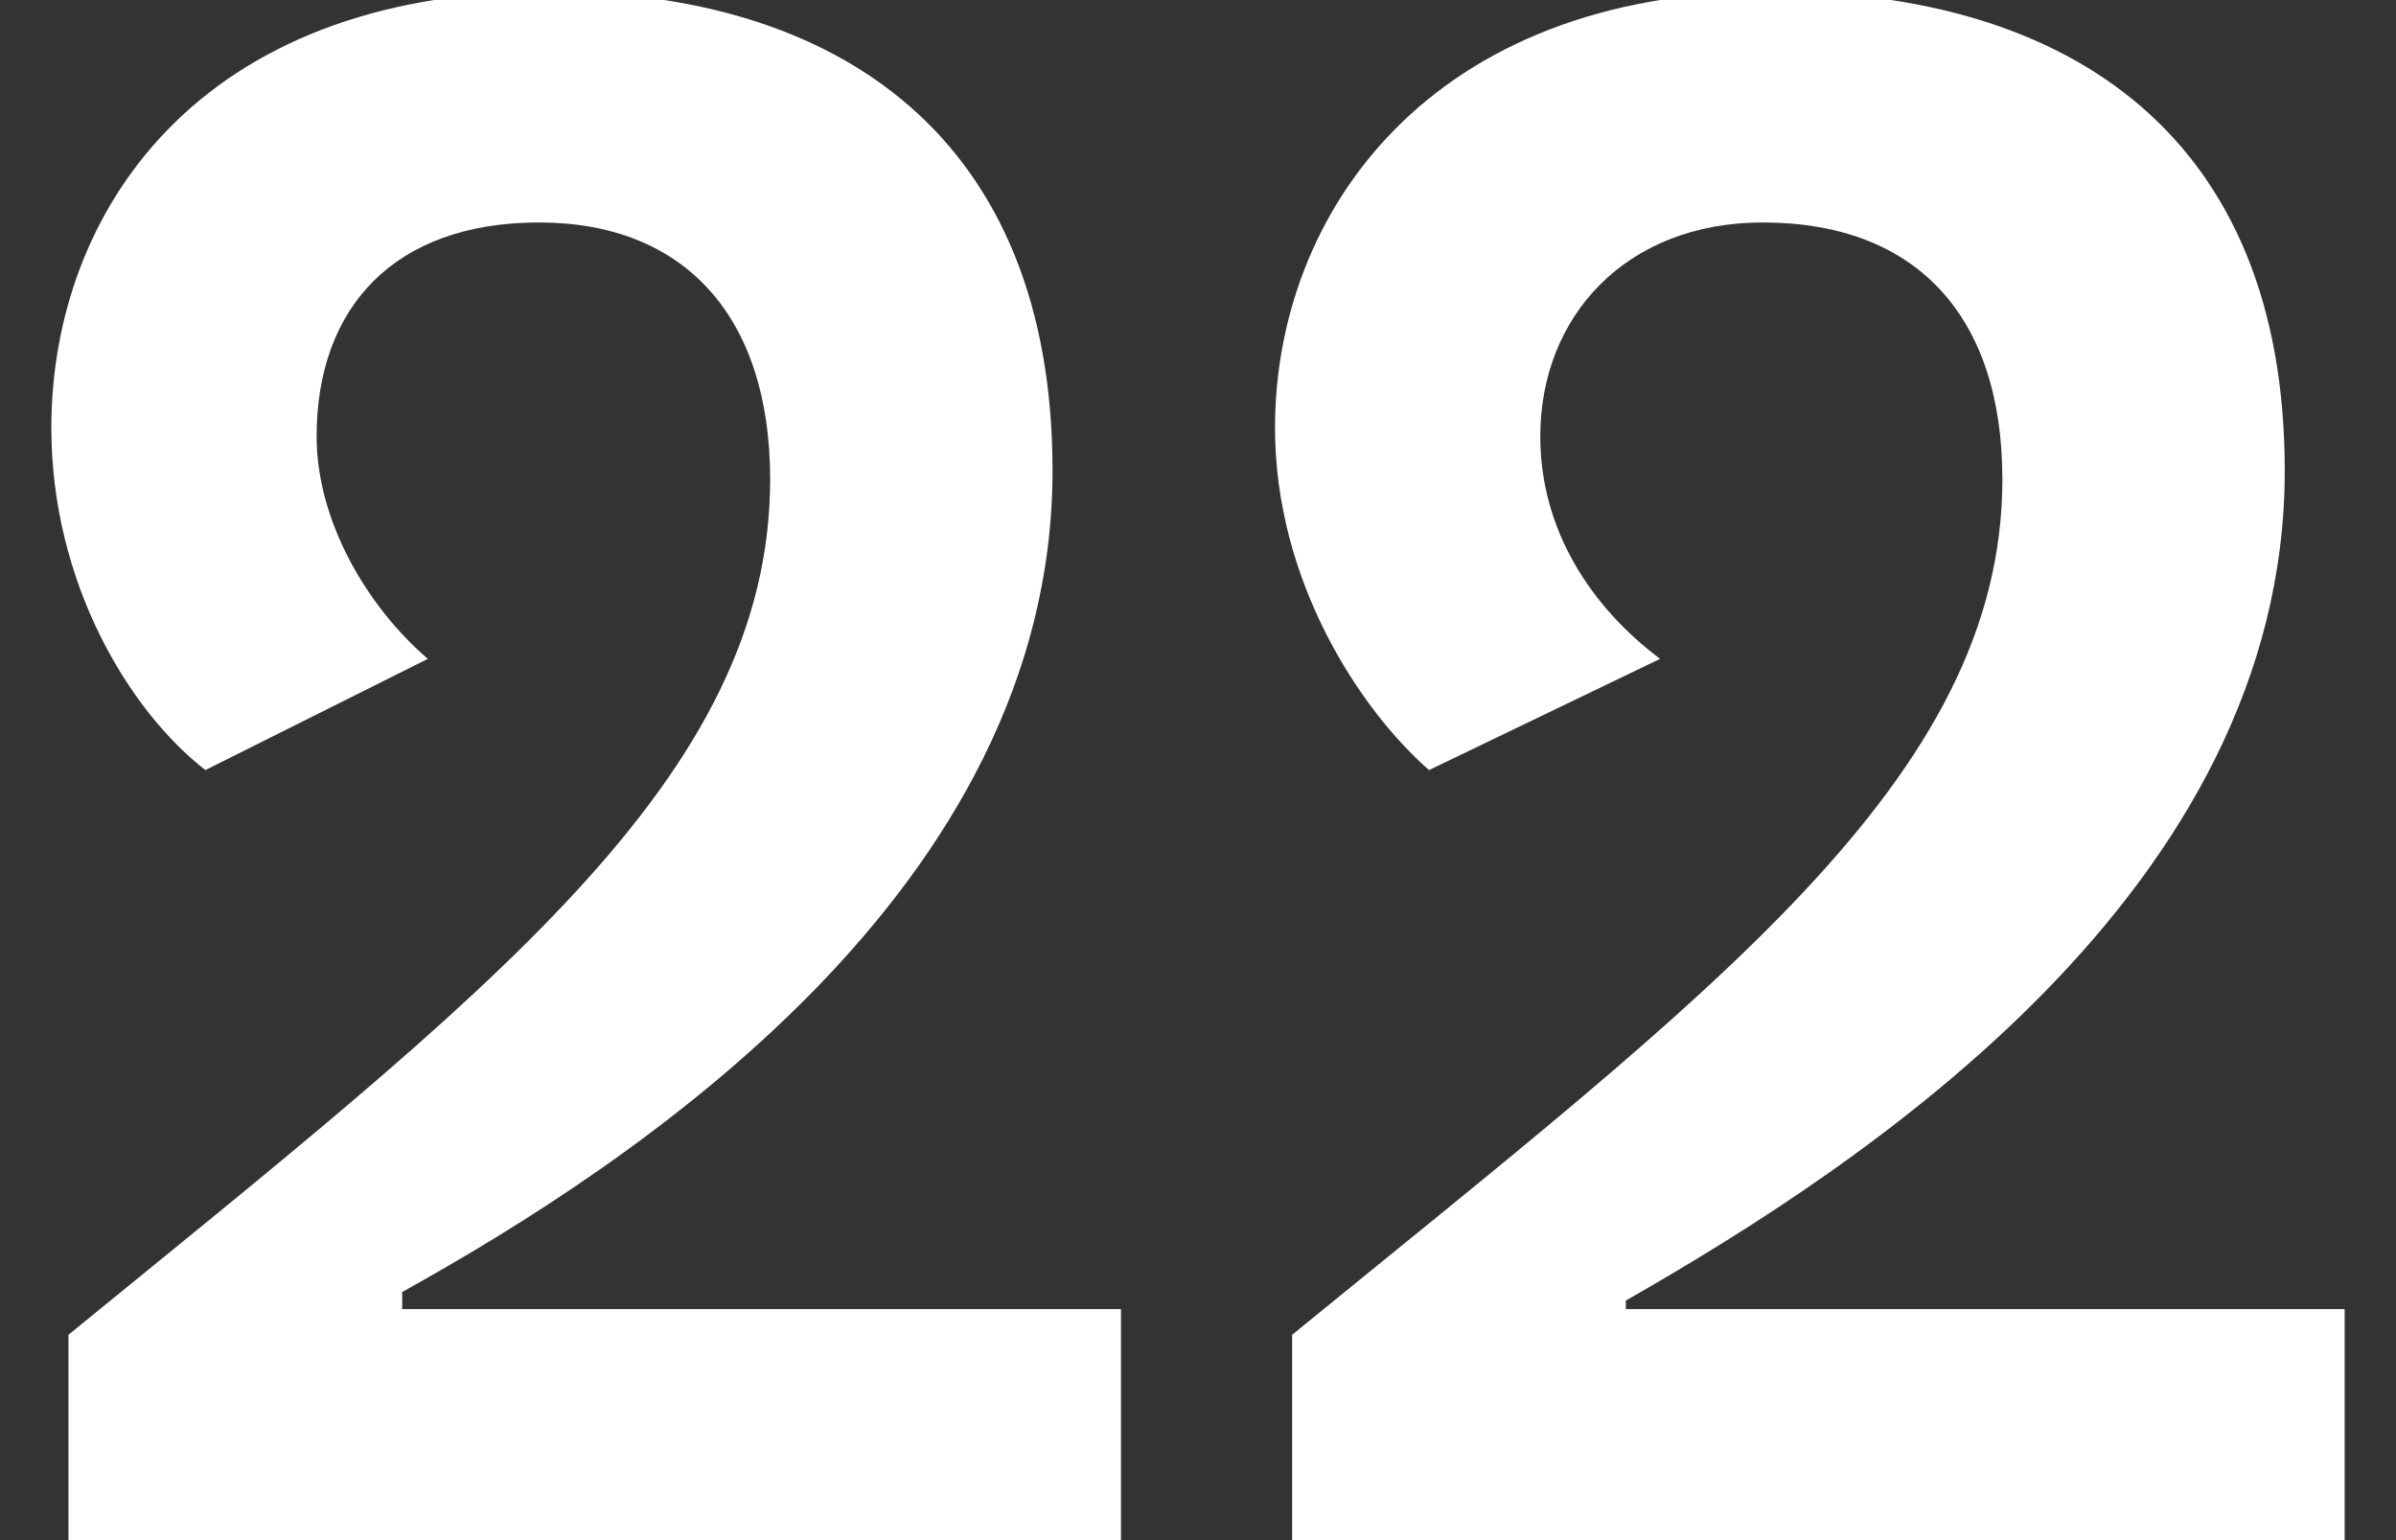 <?xml version="1.0" encoding="UTF-8"?>
<svg xmlns="http://www.w3.org/2000/svg" version="1.2" viewBox="0 0 28 18" width="28" height="18">
  <rect x="0" y="0" width="28" height="18" fill="#333333" stroke="none"/>
  <style>.a{fill:#fff}</style>
  <path class="a" d="m13.1 18.1h-12.3v-2.5c4.9-4 8.2-6.5 8.2-10 0-1.9-1-3-2.7-3-1.7 0-2.6 1-2.6 2.5 0 1 0.6 2 1.3 2.6l-2.6 1.3c-0.9-0.7-1.8-2.2-1.8-4 0-2.5 1.7-5.1 5.8-5.1 3.4 0 5.9 1.7 5.9 5.6 0 4.9-4.9 8.1-7.6 9.6v0.2h8.4zm14.3 0h-12.3v-2.5c4.9-4 8.3-6.5 8.3-10 0-1.9-1-3-2.8-3-1.6 0-2.6 1.1-2.6 2.5 0 1.1 0.6 2 1.4 2.6l-2.7 1.3c-0.8-0.7-1.8-2.2-1.8-4 0-2.5 1.8-5.1 5.8-5.1 3.5 0 6 1.7 6 5.6 0 4.9-4.9 8.1-7.7 9.7v0.1h8.4z"></path>
</svg>
